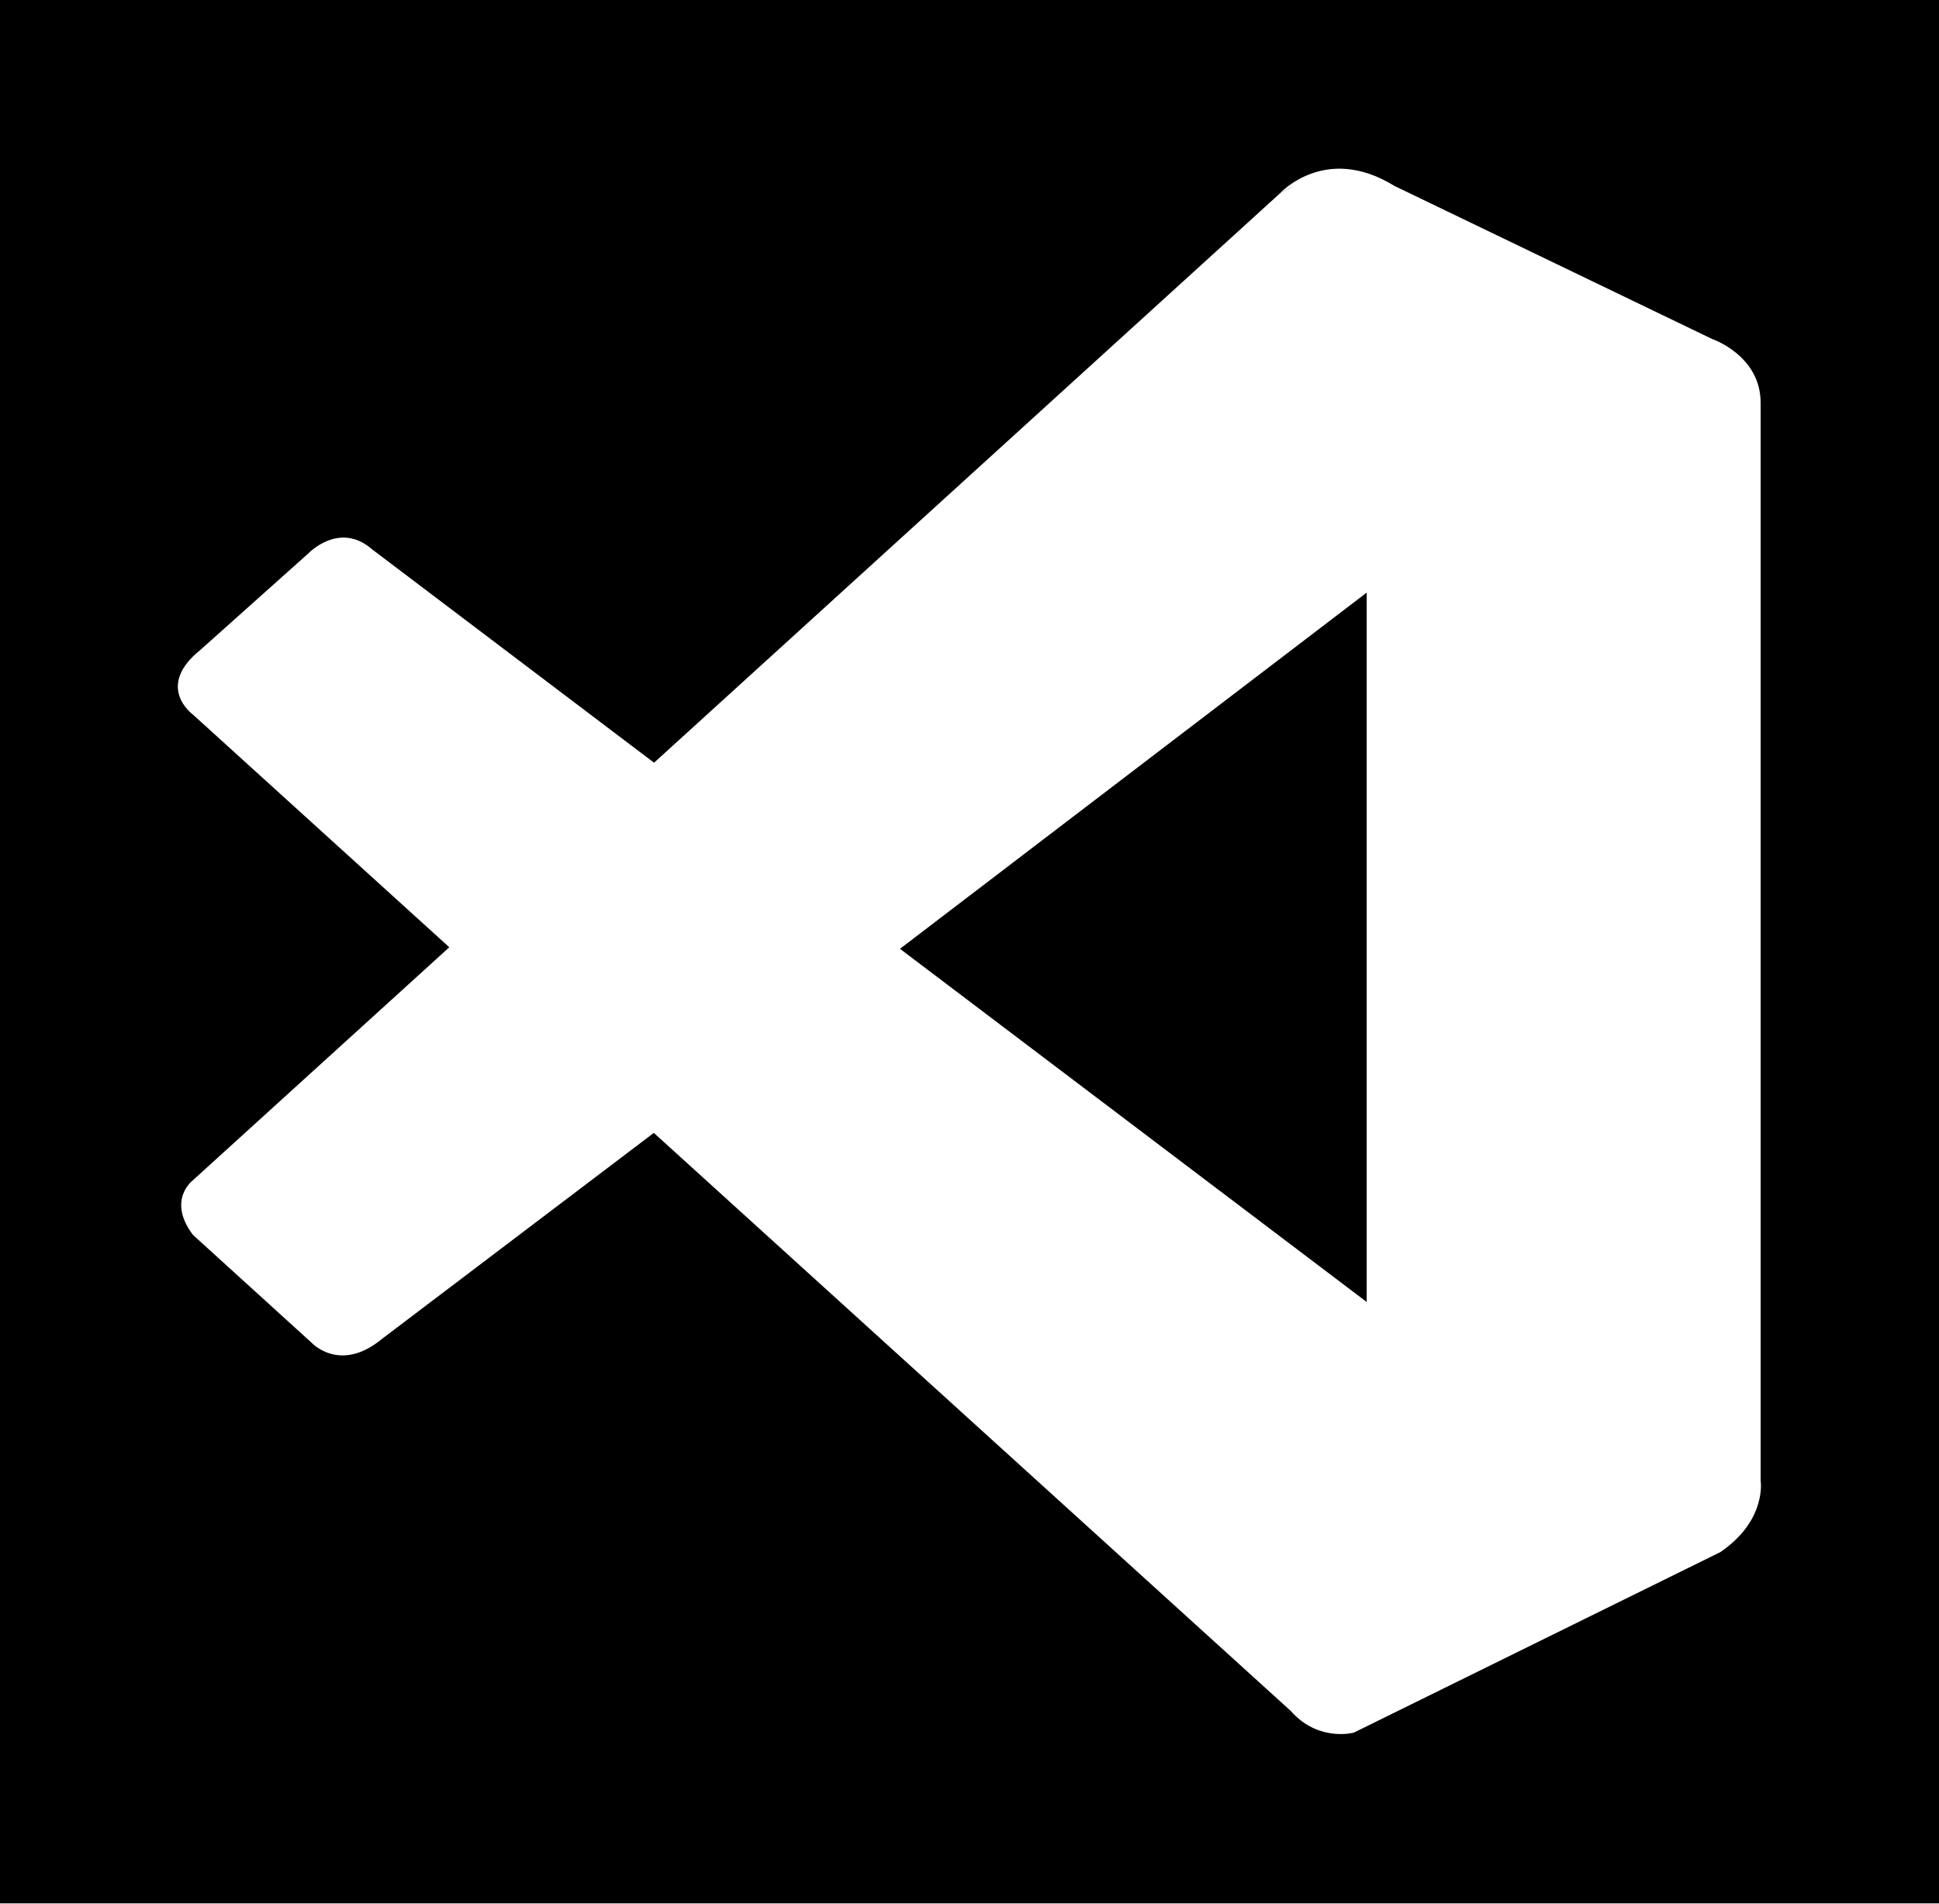 <?xml version="1.0" encoding="UTF-8" standalone="no"?>
<!DOCTYPE svg PUBLIC "-//W3C//DTD SVG 1.1//EN" "http://www.w3.org/Graphics/SVG/1.1/DTD/svg11.dtd">
<svg width="100%" height="100%" viewBox="0 0 2500 2455" version="1.1" xmlns="http://www.w3.org/2000/svg" xmlns:xlink="http://www.w3.org/1999/xlink" xml:space="preserve" xmlns:serif="http://www.serif.com/" style="fill-rule:evenodd;clip-rule:evenodd;stroke-linejoin:round;stroke-miterlimit:2;">
    <g transform="matrix(1.451,0,0,2.613,-1007.03,-2375.12)">
        <path d="M2417.7,908.648L2417.7,1848.2L693.115,1848.2L693.115,908.648L2417.7,908.648ZM1831.06,1004.52C1831.06,1004.52 1836.41,1002.38 1844.51,1000.78C1840.28,1001.69 1835.8,1002.92 1831.06,1004.52L1275.21,1285.32L1024.47,1179.95C995.491,1166.01 968.081,1182.01 968.081,1182.01L872.29,1229.56C831.176,1247.86 865.438,1261.57 865.438,1261.57L1093.26,1376.39L865.438,1491.36C865.438,1491.36 842.025,1501.02 865.438,1518.3L971.222,1571.7C971.222,1571.7 996.347,1586.68 1033.46,1569.64L1275,1467.99L1841.16,1753.33L1843.33,1754.66C1867.6,1768.45 1897.01,1763.93 1897.01,1763.93L2222.64,1674.87C2264.33,1659.1 2258.47,1639.53 2258.47,1639.53L2258.47,1107.69C2258.47,1084.31 2215.36,1076.23 2215.36,1076.23L1933.13,1000.72C1871.46,979.56 1831.06,1004.52 1831.06,1004.52ZM1493.73,1377.15L1908.43,1201.39L1908.43,1551.42L1493.73,1377.15Z"/>
    </g>
</svg>
